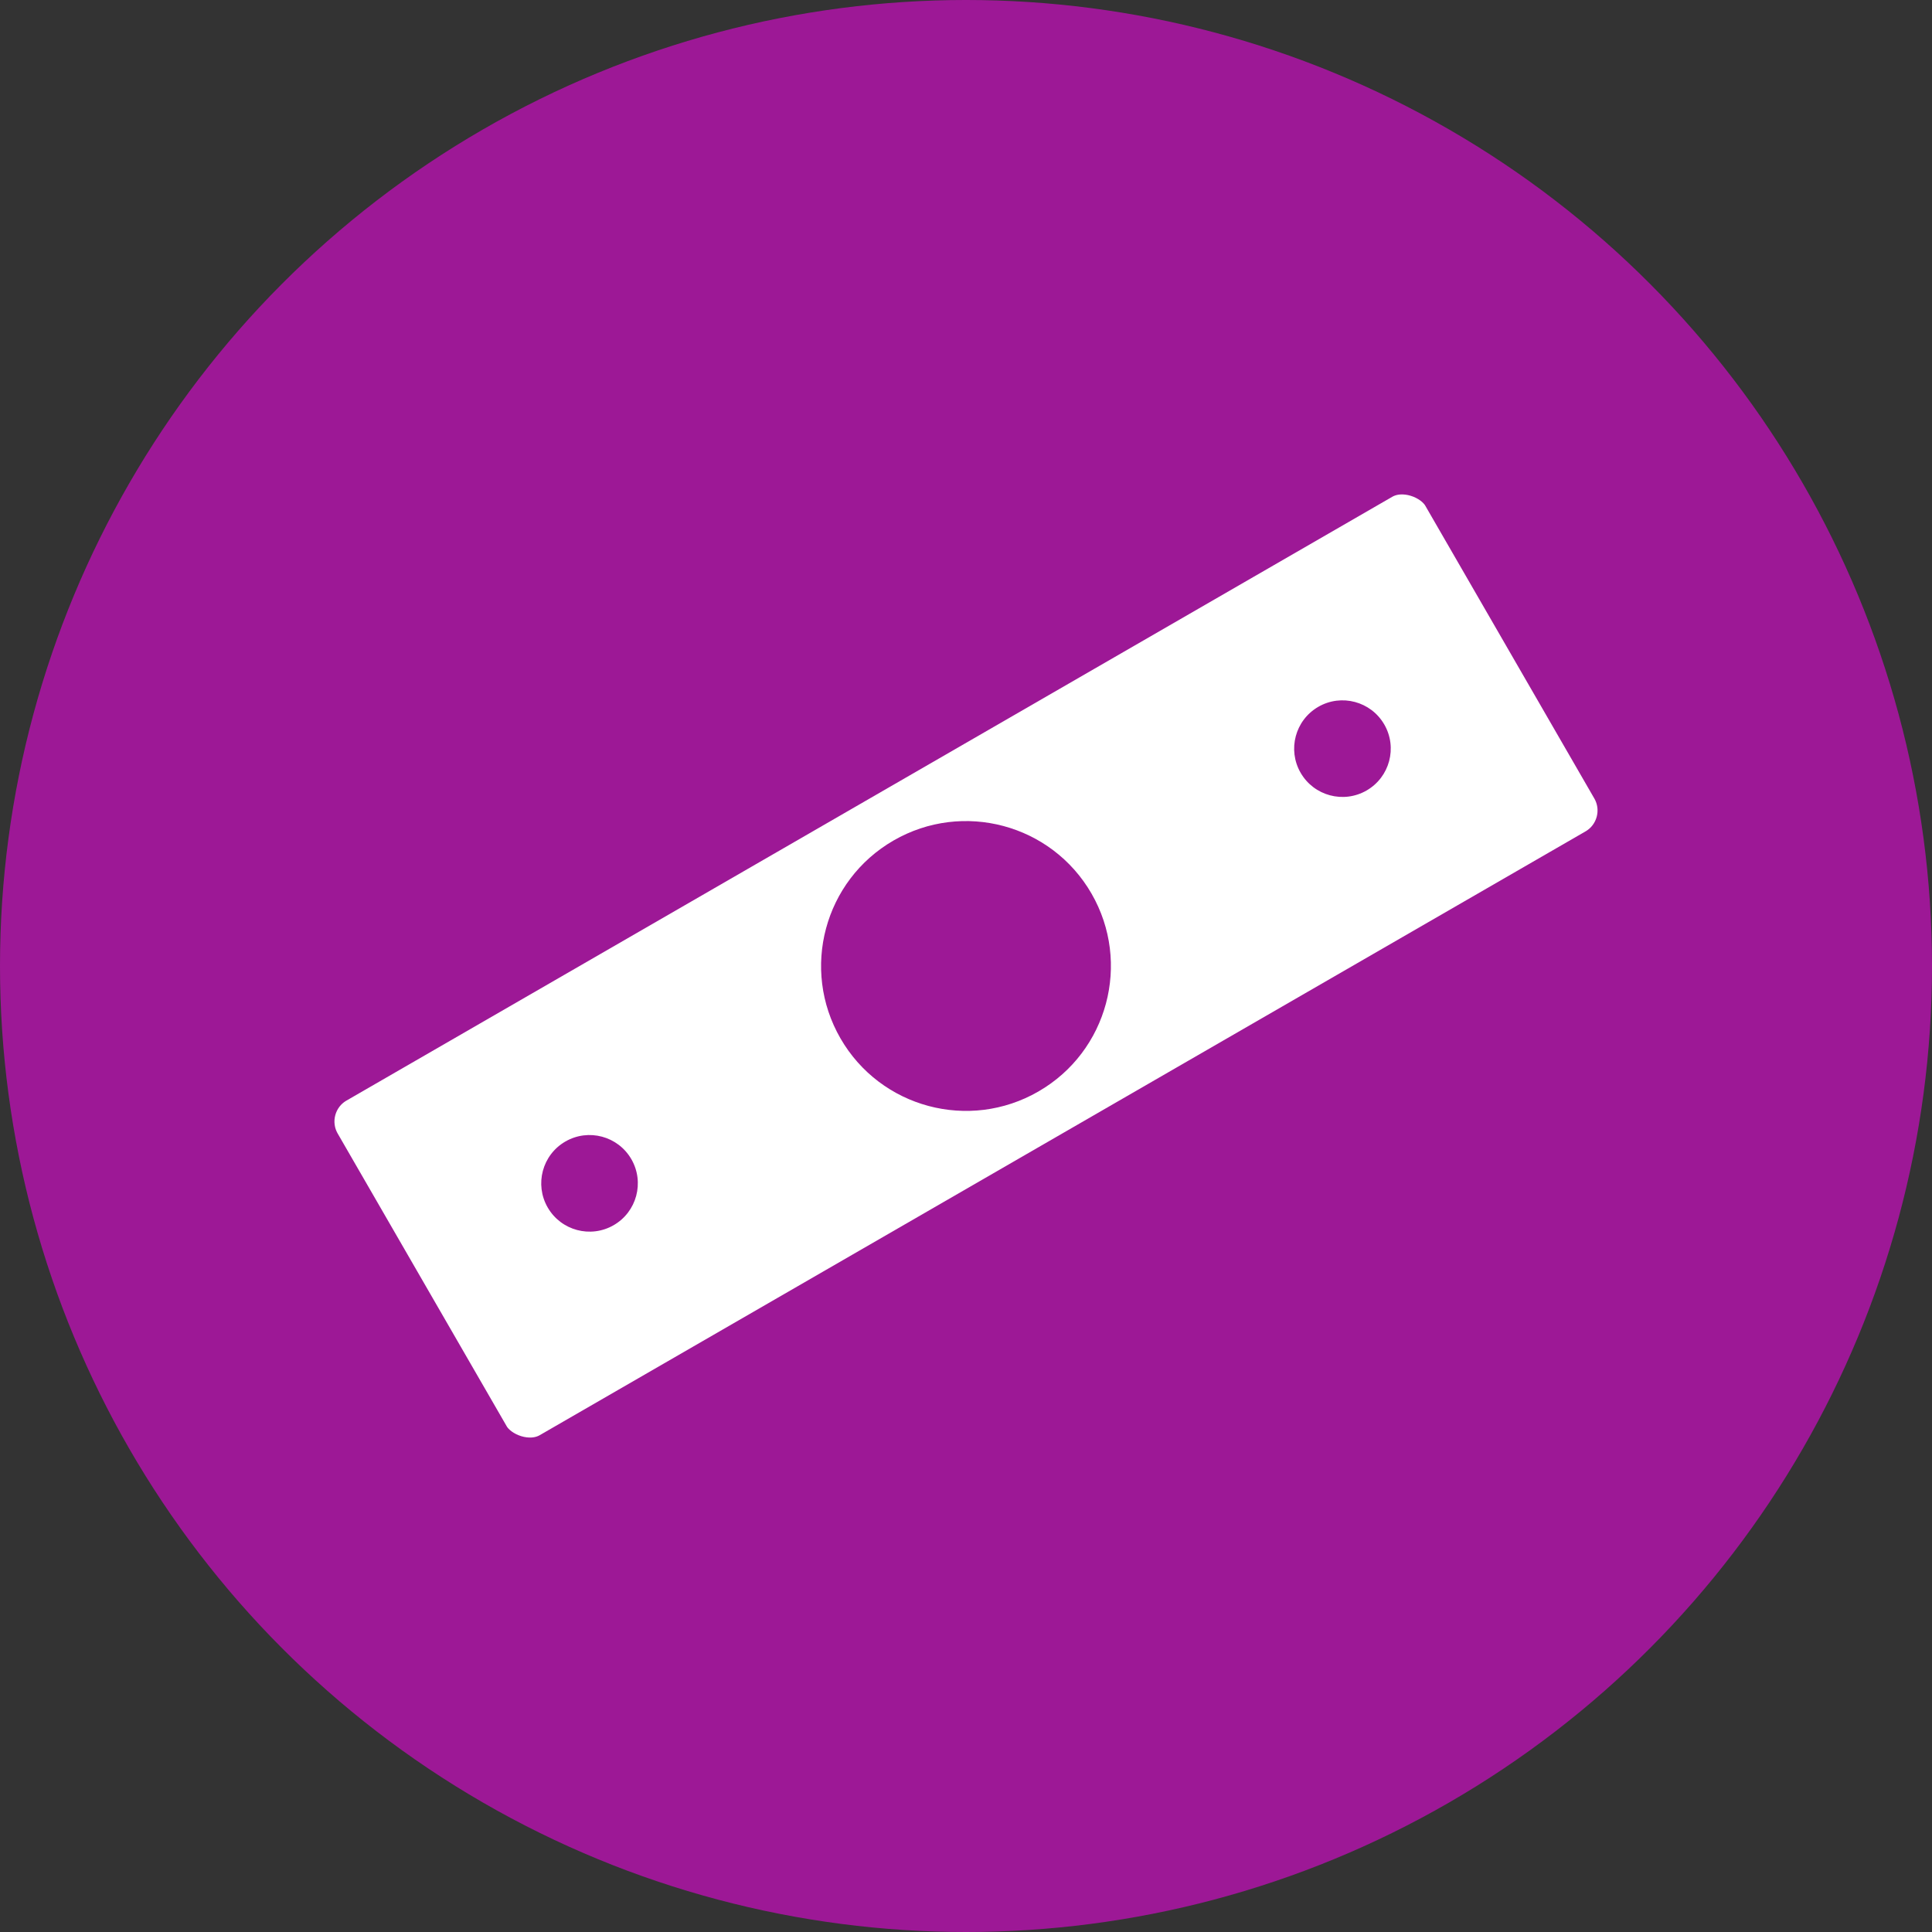 <svg xmlns="http://www.w3.org/2000/svg" width="40" height="40" viewBox="0 0 40 40">
    <rect x="0" y="0" width="40" height="40" fill="#333333" stroke="none"/>
    <g fill="none" fill-rule="evenodd">
        <g>
            <g>
                <g>
                    <g>
                        <g transform="translate(-622 -1480) translate(272 1273) translate(25 167) translate(285) translate(40 40)">
                            <circle cx="20" cy="20" r="20" fill="#9D1896"/>
                            <g transform="rotate(-30 44.99 1.304)">
                                <rect width="27" height="9" x=".5" y=".5" fill="#FFF" stroke="#9D1896" rx="1"/>
                                <circle cx="14" cy="5" r="3" fill="#9D1896"/>
                                <circle cx="23" cy="5" r="1" fill="#9D1896"/>
                                <circle cx="5" cy="5" r="1" fill="#9D1896"/>
                            </g>
                        </g>
                    </g>
                </g>
            </g>
        </g>
    </g>
</svg>

